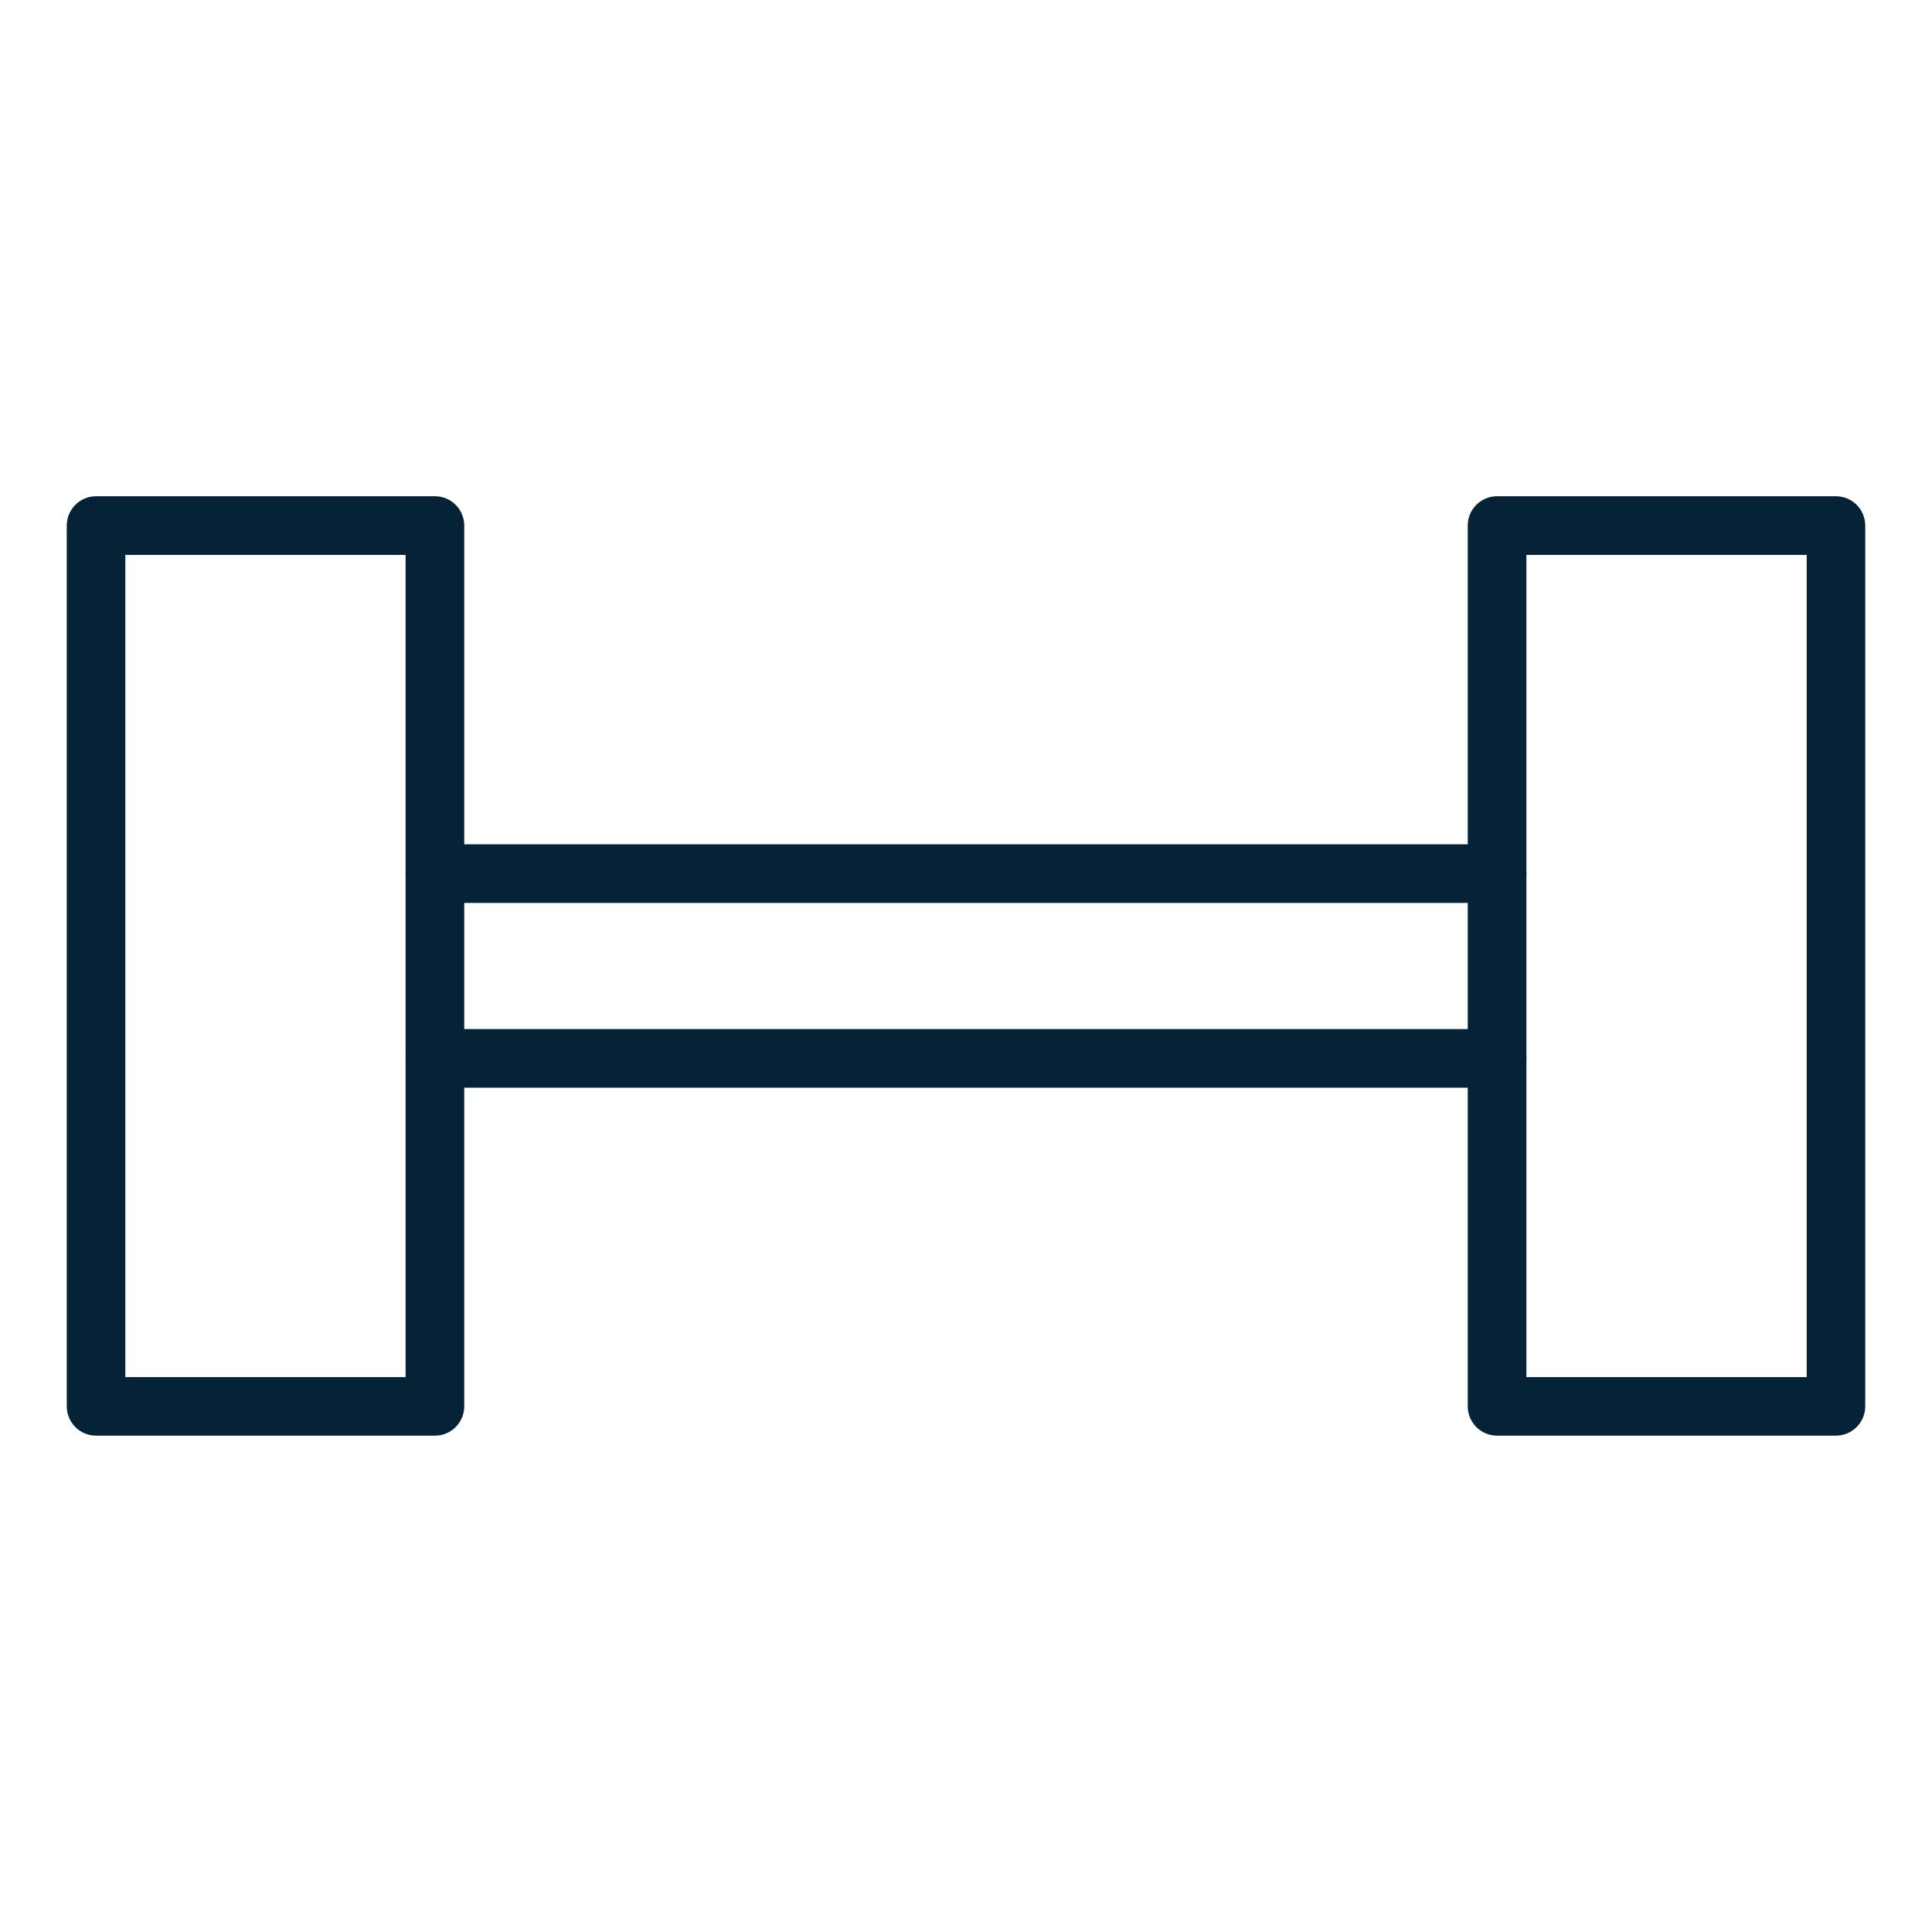 <?xml version="1.0" encoding="UTF-8"?><svg id="Ebene_2" xmlns="http://www.w3.org/2000/svg" viewBox="0 0 173.91 173.91"><defs><style>.cls-1{fill:none;}.cls-2{fill:#052236;}</style></defs><g id="Designs"><path class="cls-2" d="M134.76,97.91H39.15c-1.46,0-2.64-1.18-2.64-2.64s1.18-2.64,2.64-2.64h95.61c1.46,0,2.64,1.18,2.64,2.64s-1.18,2.64-2.64,2.64Z"/><path class="cls-2" d="M134.76,81.28H39.15c-1.46,0-2.64-1.18-2.64-2.64s1.18-2.64,2.64-2.64h95.61c1.46,0,2.64,1.18,2.64,2.64s-1.18,2.64-2.64,2.64Z"/><path class="cls-2" d="M165.26,129.23h-30.5c-1.46,0-2.64-1.18-2.64-2.64V47.31c0-1.46,1.18-2.64,2.64-2.64h30.5c1.46,0,2.64,1.18,2.64,2.64v79.28c0,1.46-1.18,2.64-2.64,2.64ZM137.4,123.96h25.23V49.95h-25.23v74.01Z"/><path class="cls-2" d="M39.15,129.23H8.65c-1.46,0-2.64-1.18-2.64-2.64V47.31c0-1.46,1.18-2.64,2.64-2.64h30.5c1.46,0,2.64,1.18,2.64,2.64v79.28c0,1.46-1.18,2.64-2.64,2.64ZM11.28,123.96h25.23V49.95H11.28v74.01Z"/><rect class="cls-1" width="173.91" height="173.91"/></g></svg>
